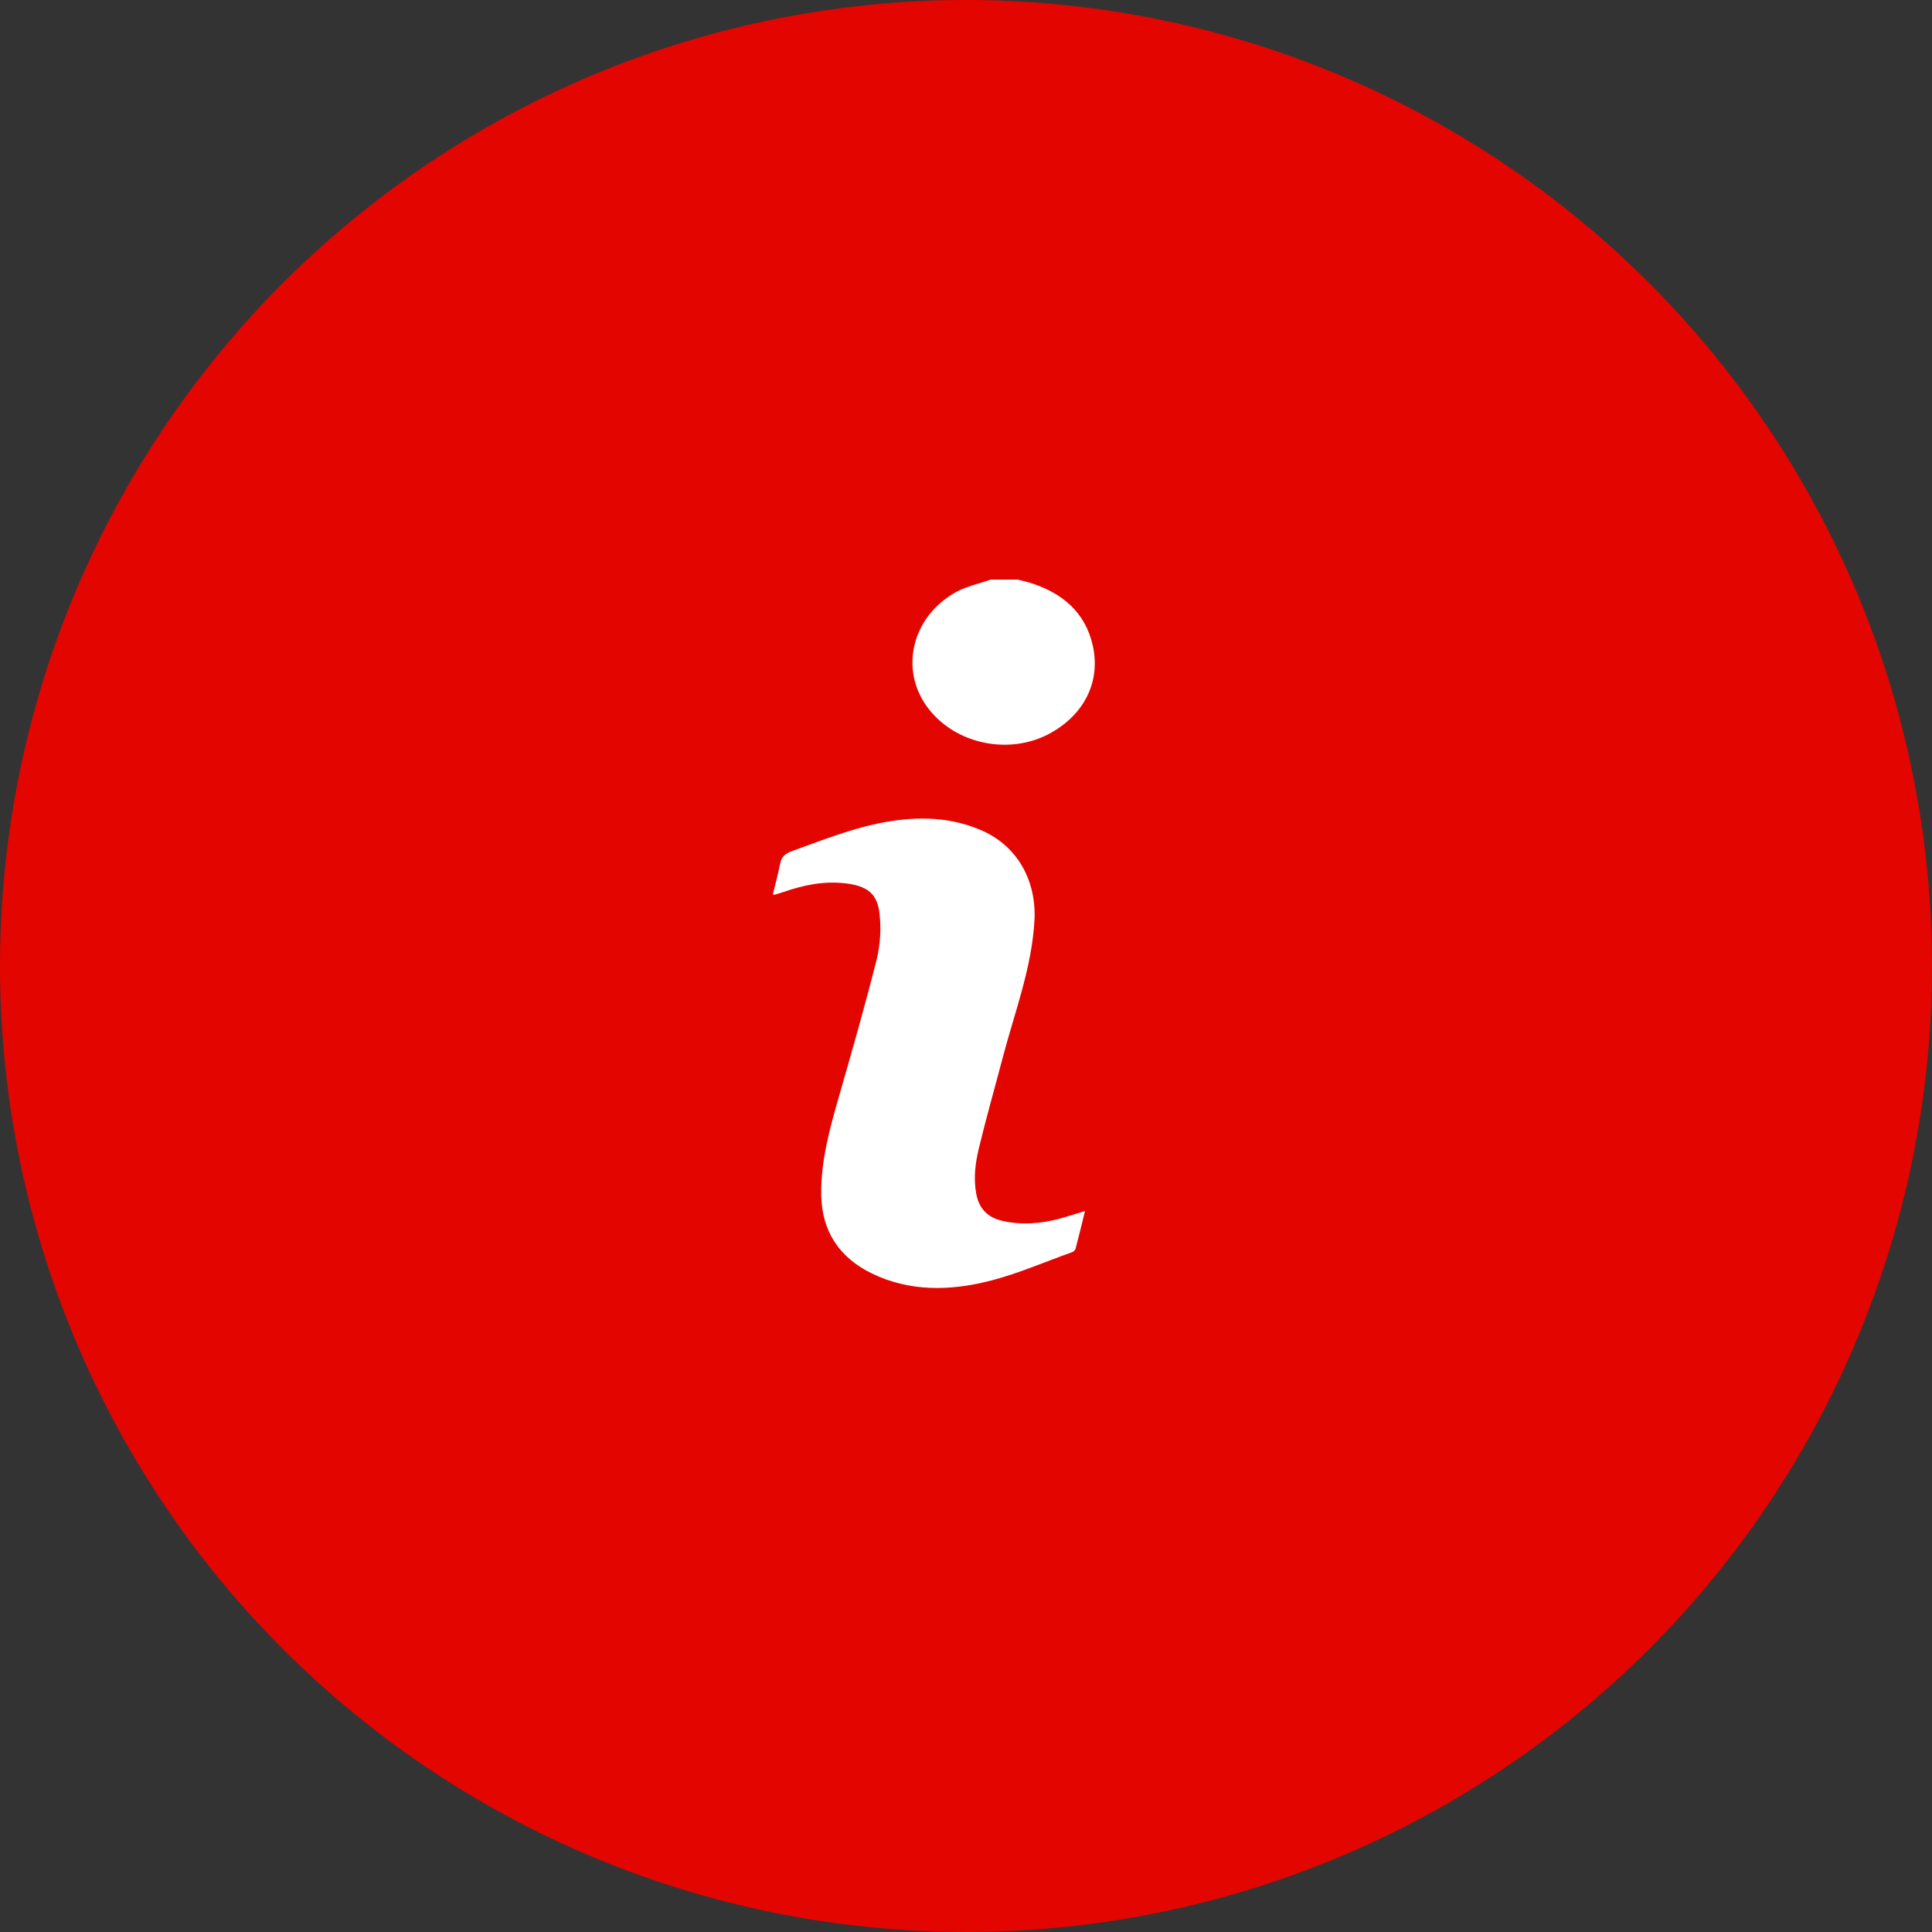 <svg width="30" height="30" viewBox="0 0 30 30" fill="none" xmlns="http://www.w3.org/2000/svg">
<rect x="0" y="0" width="30" height="30" fill="#333333" stroke="none"/>
<circle cx="15" cy="15" r="15" fill="#E30500"/>
<path d="M15.802 9C15.861 9.015 15.921 9.027 15.98 9.045C16.49 9.2 16.853 9.506 16.969 10.026C17.094 10.587 16.834 11.096 16.307 11.386C15.676 11.733 14.835 11.558 14.408 10.992C13.963 10.402 14.155 9.58 14.84 9.196C15.006 9.105 15.201 9.064 15.382 9H15.802Z" fill="white"/>
<path d="M16.848 18.805C16.797 19.01 16.751 19.203 16.7 19.395C16.694 19.407 16.685 19.418 16.675 19.427C16.664 19.436 16.652 19.443 16.638 19.447C16.218 19.597 15.805 19.778 15.375 19.888C14.756 20.046 14.126 20.061 13.534 19.772C13.029 19.525 12.763 19.116 12.752 18.56C12.743 18.032 12.883 17.53 13.027 17.027C13.231 16.318 13.435 15.607 13.615 14.891C13.668 14.666 13.683 14.433 13.659 14.203C13.628 13.873 13.465 13.756 13.124 13.716C12.784 13.677 12.467 13.746 12.153 13.855C12.115 13.868 12.076 13.879 12.038 13.891C12.025 13.892 12.012 13.892 12 13.891C12.038 13.73 12.082 13.575 12.113 13.416C12.133 13.311 12.185 13.257 12.292 13.218C12.767 13.048 13.236 12.857 13.736 12.767C14.261 12.673 14.778 12.682 15.27 12.907C15.821 13.16 16.096 13.704 16.063 14.294C16.021 15.036 15.754 15.722 15.569 16.427C15.446 16.896 15.312 17.363 15.199 17.834C15.144 18.063 15.115 18.297 15.159 18.536C15.202 18.766 15.332 18.904 15.566 18.958C15.872 19.027 16.173 19 16.471 18.919C16.589 18.886 16.707 18.847 16.848 18.805Z" fill="white"/>
</svg>
